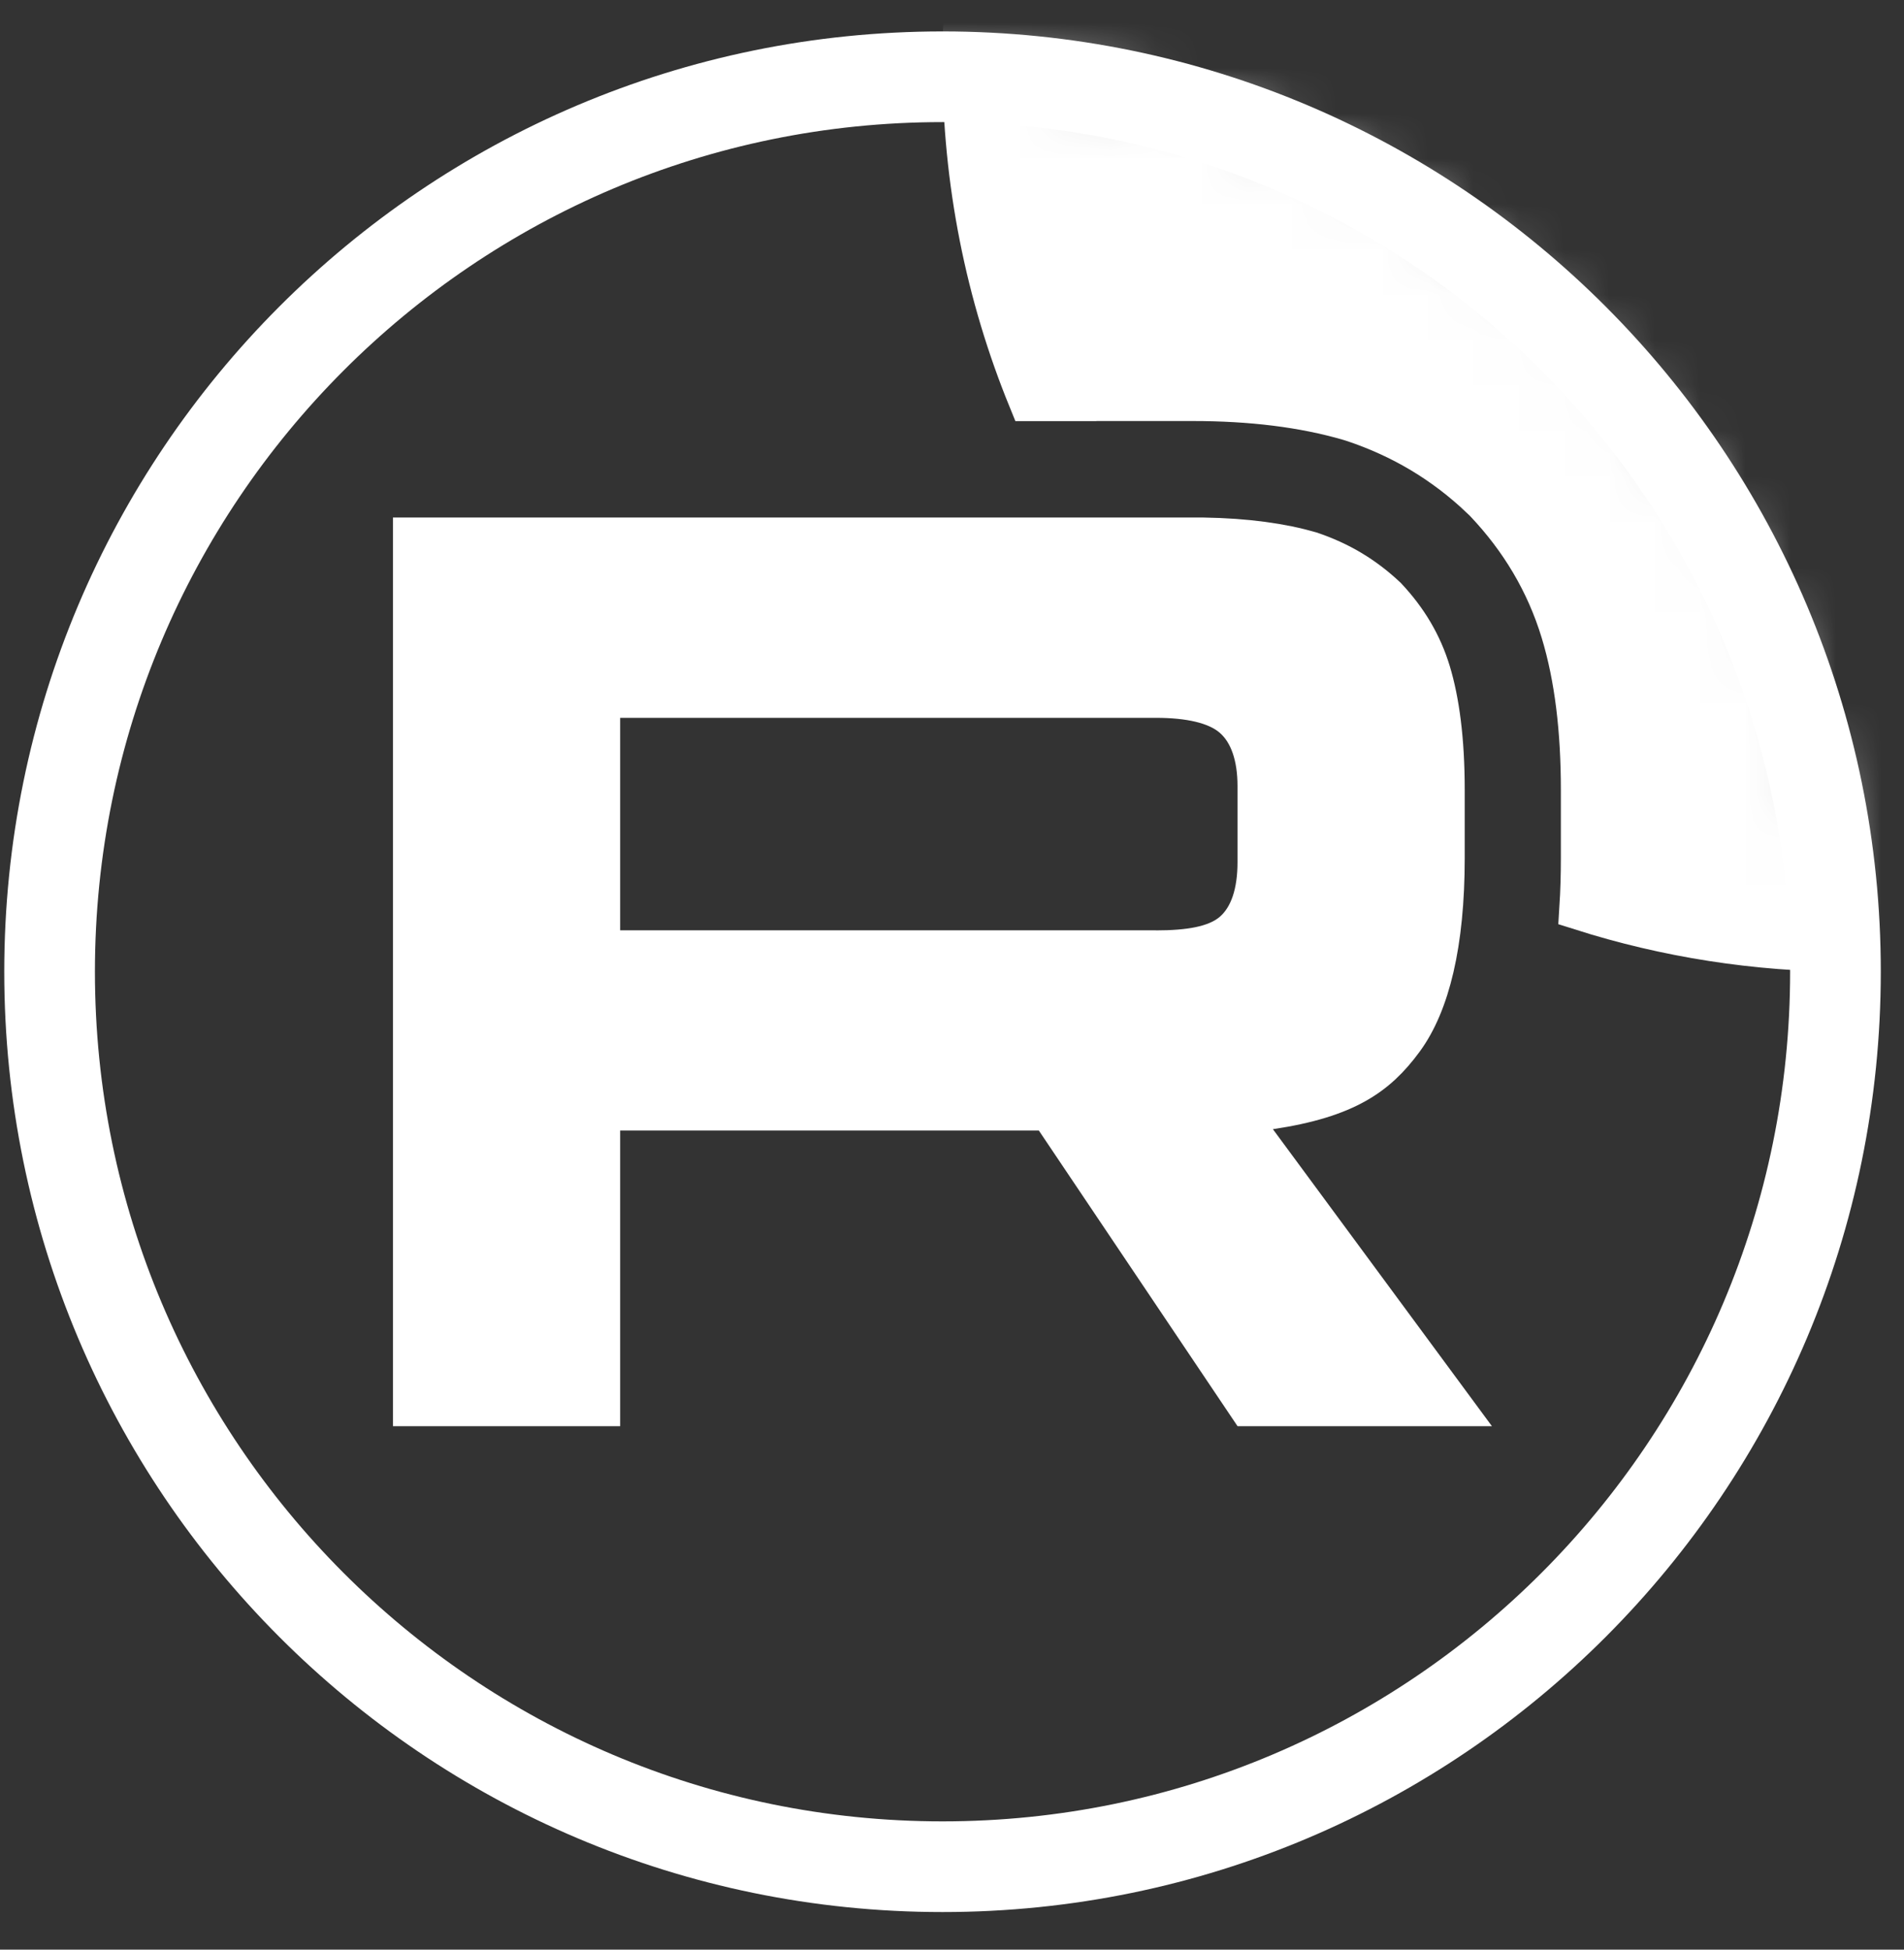 <?xml version="1.0" encoding="UTF-8"?> <svg xmlns="http://www.w3.org/2000/svg" width="42" height="43" viewBox="0 0 42 43" fill="none"><rect x="0" y="0" width="42" height="43" fill="#333333" stroke="none"/><mask id="mask0_55_2725" style="mask-type:luminance" maskUnits="userSpaceOnUse" x="0" y="1" width="41" height="41"><path d="M20.789 1.891C31.558 1.891 40.289 10.639 40.289 21.433C40.289 32.227 31.558 40.976 20.789 40.976C10.021 40.976 1.289 32.227 1.289 21.433C1.289 10.639 10.021 1.891 20.789 1.891Z" fill="white" stroke="white"></path></mask><g mask="url(#mask0_55_2725)"><path d="M13.18 20.518V21.018H13.68H24.997V21.02H25.497C25.86 21.02 26.19 20.997 26.472 20.939C26.748 20.881 27.024 20.782 27.237 20.596L27.237 20.596C27.636 20.248 27.798 19.682 27.798 19.017V17.335C27.798 16.696 27.633 16.133 27.237 15.787L27.237 15.787C27.033 15.608 26.767 15.499 26.487 15.432C26.202 15.364 25.869 15.332 25.497 15.332H13.68H13.18V15.832V20.518ZM26.308 11.914H26.536C27.499 11.929 28.274 12.042 28.889 12.22C29.533 12.437 30.064 12.756 30.545 13.209C31.001 13.694 31.316 14.225 31.501 14.833C31.692 15.463 31.81 16.312 31.81 17.421V18.924C31.81 20.812 31.481 22.123 30.916 22.895C30.618 23.303 30.304 23.61 29.875 23.85C29.441 24.093 28.859 24.283 28.005 24.41L27.182 24.532L27.676 25.201L31.92 30.955H27.565L23.331 24.656L23.182 24.435H22.916H13.68H13.18V24.935V30.955H9.168V11.914H26.308Z" fill="white" stroke="white"></path><path d="M34.486 13.921L34.486 13.921C34.149 12.814 33.571 11.863 32.802 11.049L32.802 11.049L32.762 11.007L32.752 10.997L32.743 10.988L32.701 10.948L32.7 10.948C31.879 10.169 30.946 9.613 29.869 9.252L29.868 9.252L29.829 9.239L29.82 9.236L29.811 9.234L29.772 9.222L29.772 9.222C28.755 8.925 27.596 8.786 26.308 8.786H24.186H23.686V8.788H22.734C21.803 6.507 21.289 4.009 21.289 1.39C21.289 -9.404 30.02 -18.152 40.789 -18.152C51.558 -18.152 60.289 -9.404 60.289 1.39C60.289 12.184 51.558 20.933 40.789 20.933C38.735 20.933 36.756 20.615 34.898 20.025C34.921 19.661 34.931 19.293 34.931 18.923V17.421C34.931 16.113 34.795 14.936 34.486 13.921Z" fill="white" stroke="white"></path></g><path d="M40.488 21.432C40.488 10.531 31.669 1.693 20.791 1.693C9.912 1.693 1.094 10.531 1.094 21.432C1.094 32.334 9.912 41.171 20.791 41.171C31.669 41.171 40.488 32.334 40.488 21.432Z" stroke="white" stroke-width="2"></path></svg> 